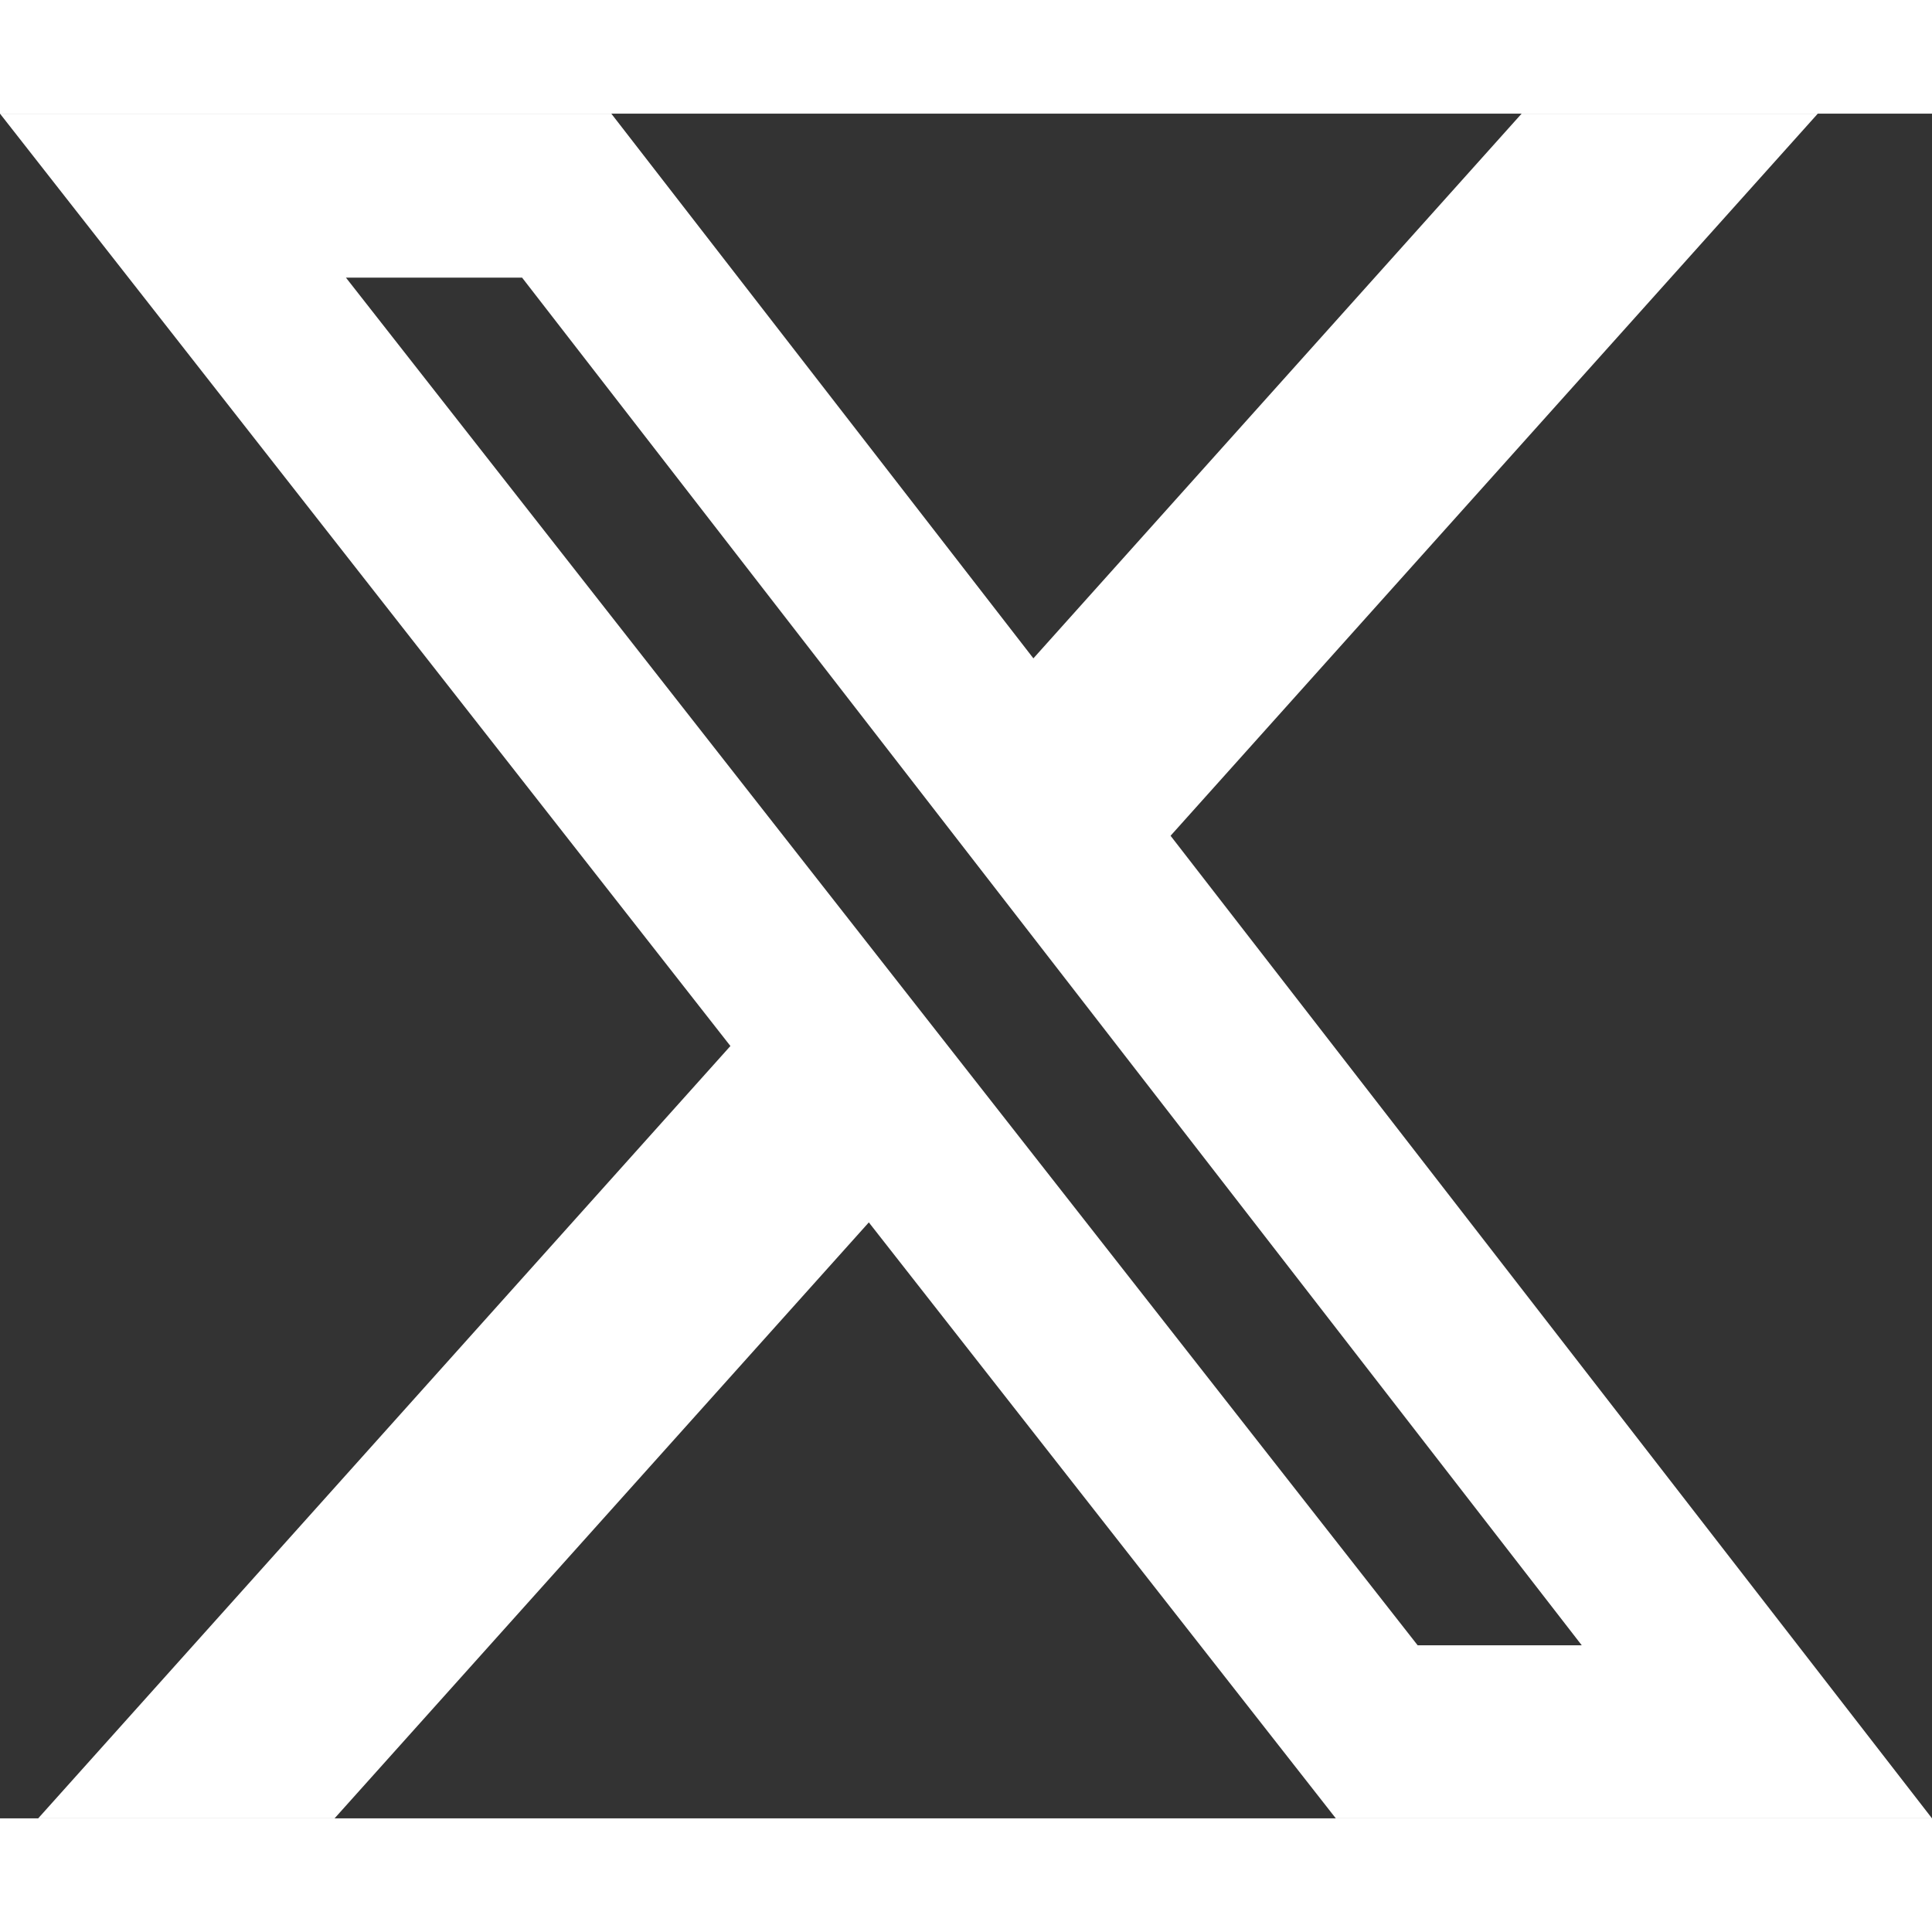 <svg width="15" height="15" viewBox="0 0 17 15" fill="none" xmlns="http://www.w3.org/2000/svg">
<rect x="0" y="0" width="17" height="15" fill="#333333" stroke="none"/>
<path d="M13.389 0H15.995L10.3 6.354L17 15H11.754L7.645 9.756L2.944 15H0.336L6.427 8.204L0 0H5.379L9.093 4.793L13.389 0ZM12.474 13.477H13.918L4.594 1.443H3.044L12.474 13.477Z" fill="white"/>
</svg>
